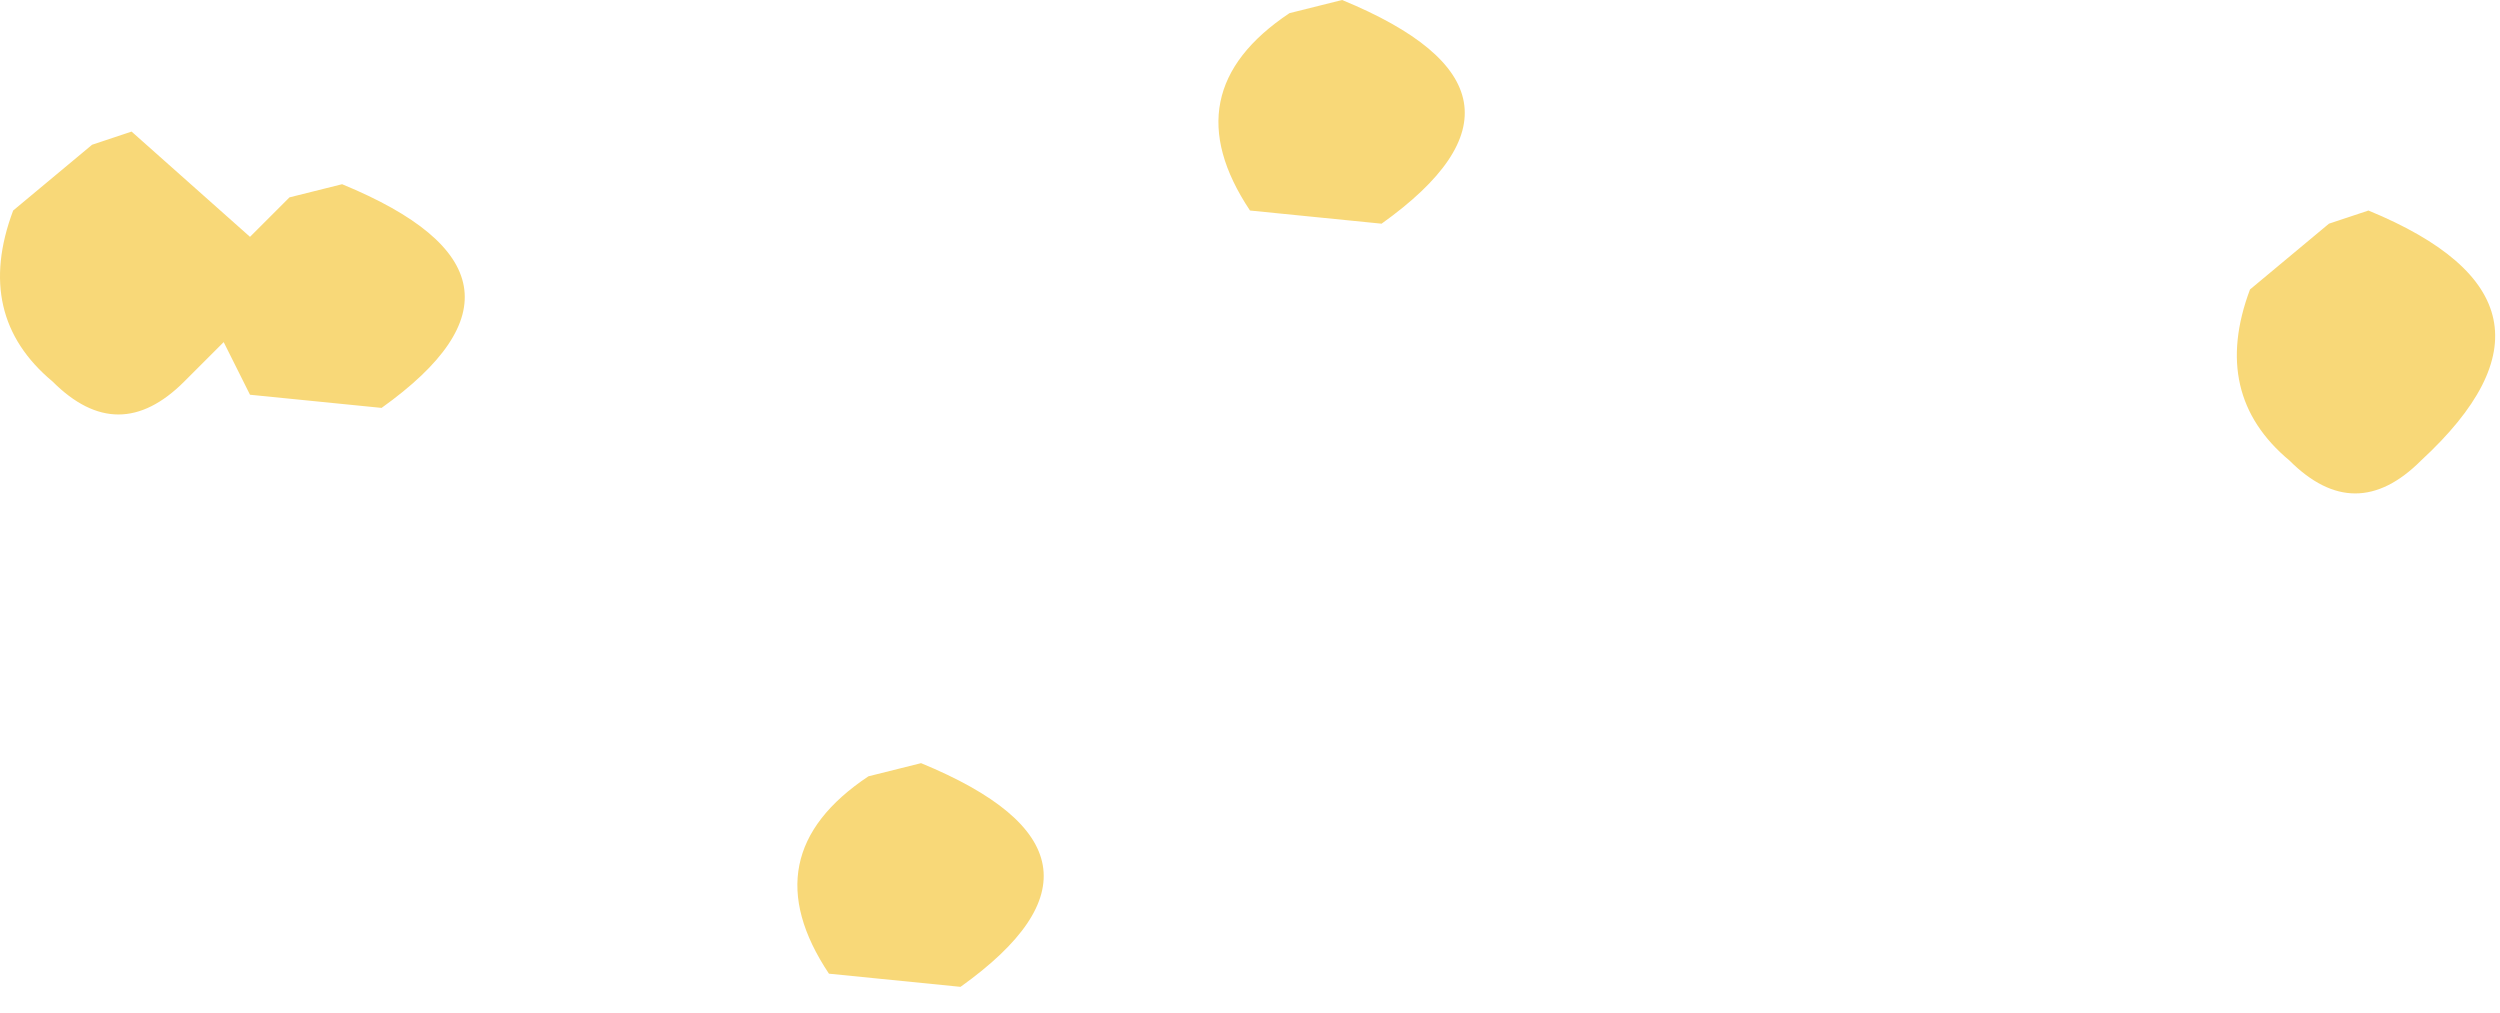 <?xml version="1.0" encoding="UTF-8" standalone="no"?>
<svg xmlns:xlink="http://www.w3.org/1999/xlink" height="3.85px" width="9.5px" xmlns="http://www.w3.org/2000/svg">
  <g transform="matrix(1.0, 0.0, 0.0, 1.0, 2.4, 27.8)">
    <path d="M1.1 -24.9 Q1.95 -24.55 1.25 -24.05 L0.75 -24.1 Q0.45 -24.55 0.9 -24.85 L1.1 -24.9 M2.85 -26.95 L2.35 -27.0 Q2.05 -27.45 2.5 -27.75 L2.7 -27.8 Q3.55 -27.45 2.85 -26.95 M6.8 -26.05 Q6.55 -25.8 6.3 -26.05 6.0 -26.3 6.15 -26.7 L6.45 -26.95 6.6 -27.0 Q7.45 -26.65 6.8 -26.05 M-1.3 -27.05 L-1.1 -27.1 Q-0.25 -26.75 -0.95 -26.25 L-1.45 -26.3 -1.55 -26.5 -1.7 -26.35 Q-1.95 -26.1 -2.2 -26.35 -2.5 -26.6 -2.35 -27.0 L-2.05 -27.25 -1.9 -27.3 -1.45 -26.9 -1.3 -27.05" fill="#f8d878" fill-rule="evenodd" stroke="none"/>
  </g>
</svg>
